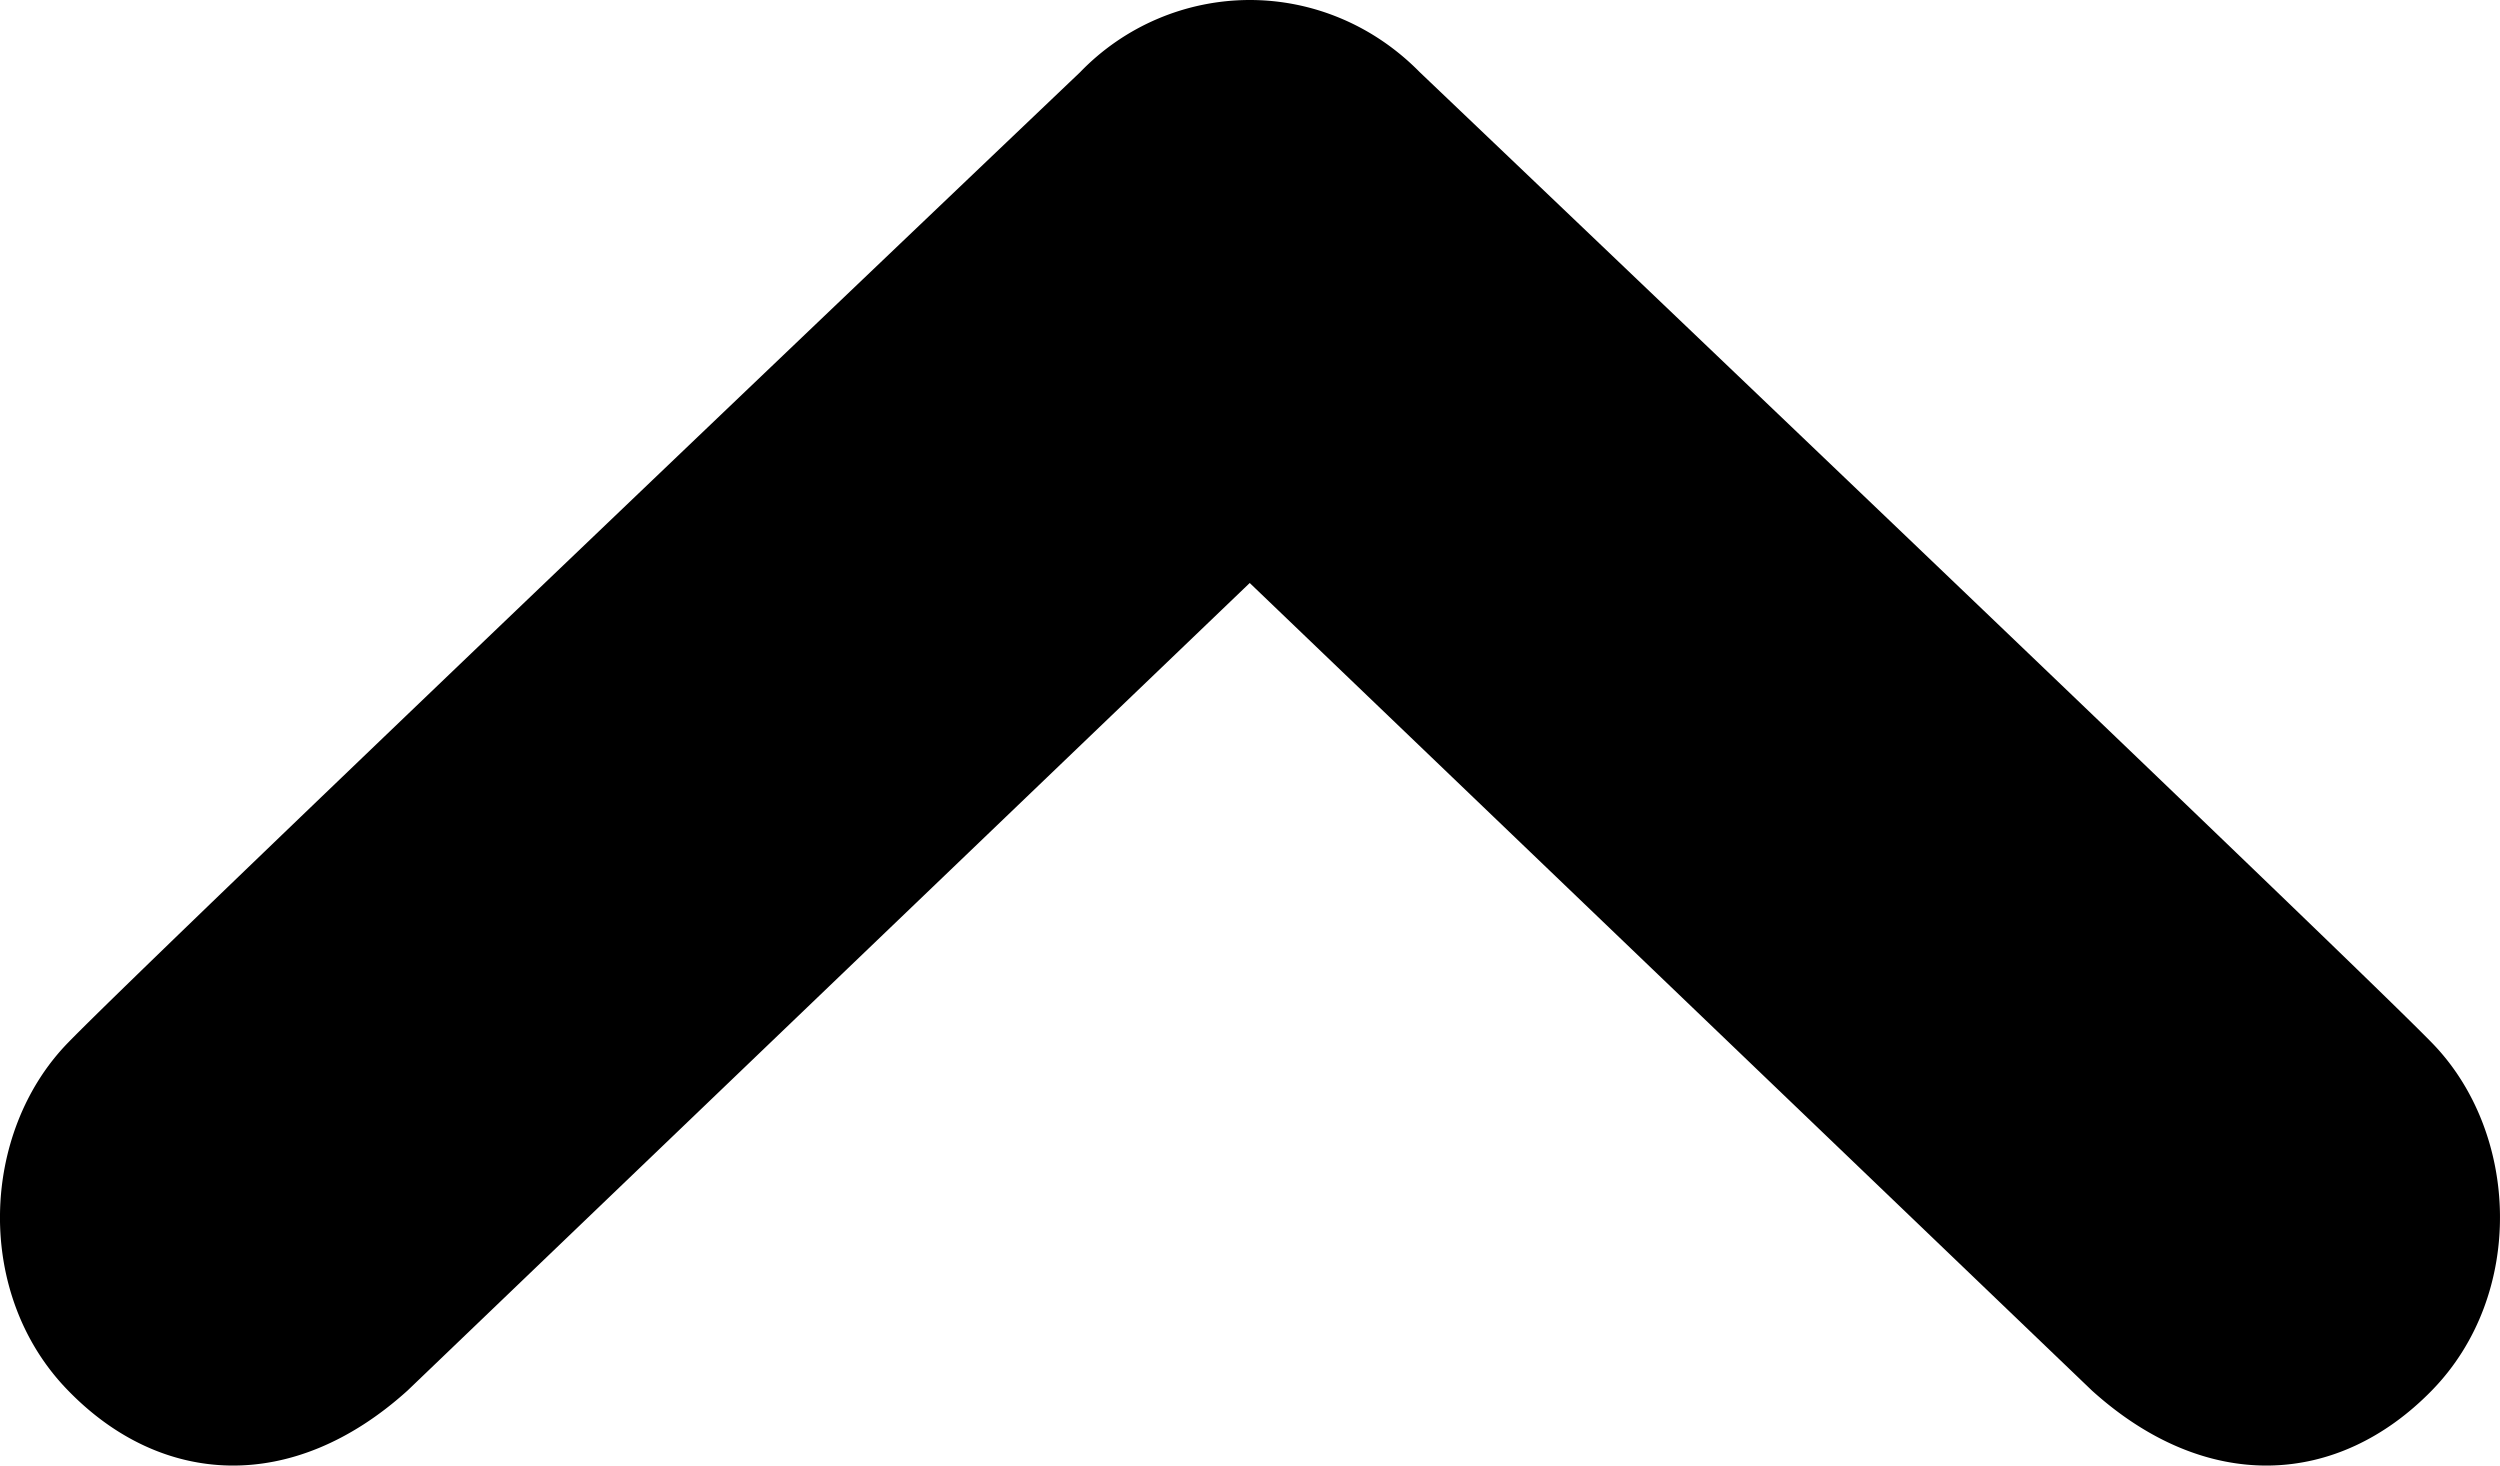 <svg version="1.1" id="Chevron_up" xmlns="http://www.w3.org/2000/svg" x="0" y="0" width="46.398" height="27.199" viewBox="74.306 24 46.398 27.199" xml:space="preserve"><path fill="#000" d="M119.436 49.809c-1.744 1.783-4.172 1.924-6.304 0L97.5 34.82 81.868 49.809c-2.132 1.924-4.564 1.783-6.296 0-1.744-1.781-1.632-4.789 0-6.461 1.624-1.672 18.78-18.008 18.78-18.008A4.38 4.38 0 0 1 97.5 24c1.141 0 2.279.448 3.156 1.34 0 0 17.148 16.336 18.779 18.008 1.637 1.672 1.745 4.679.001 6.461z"/></svg>